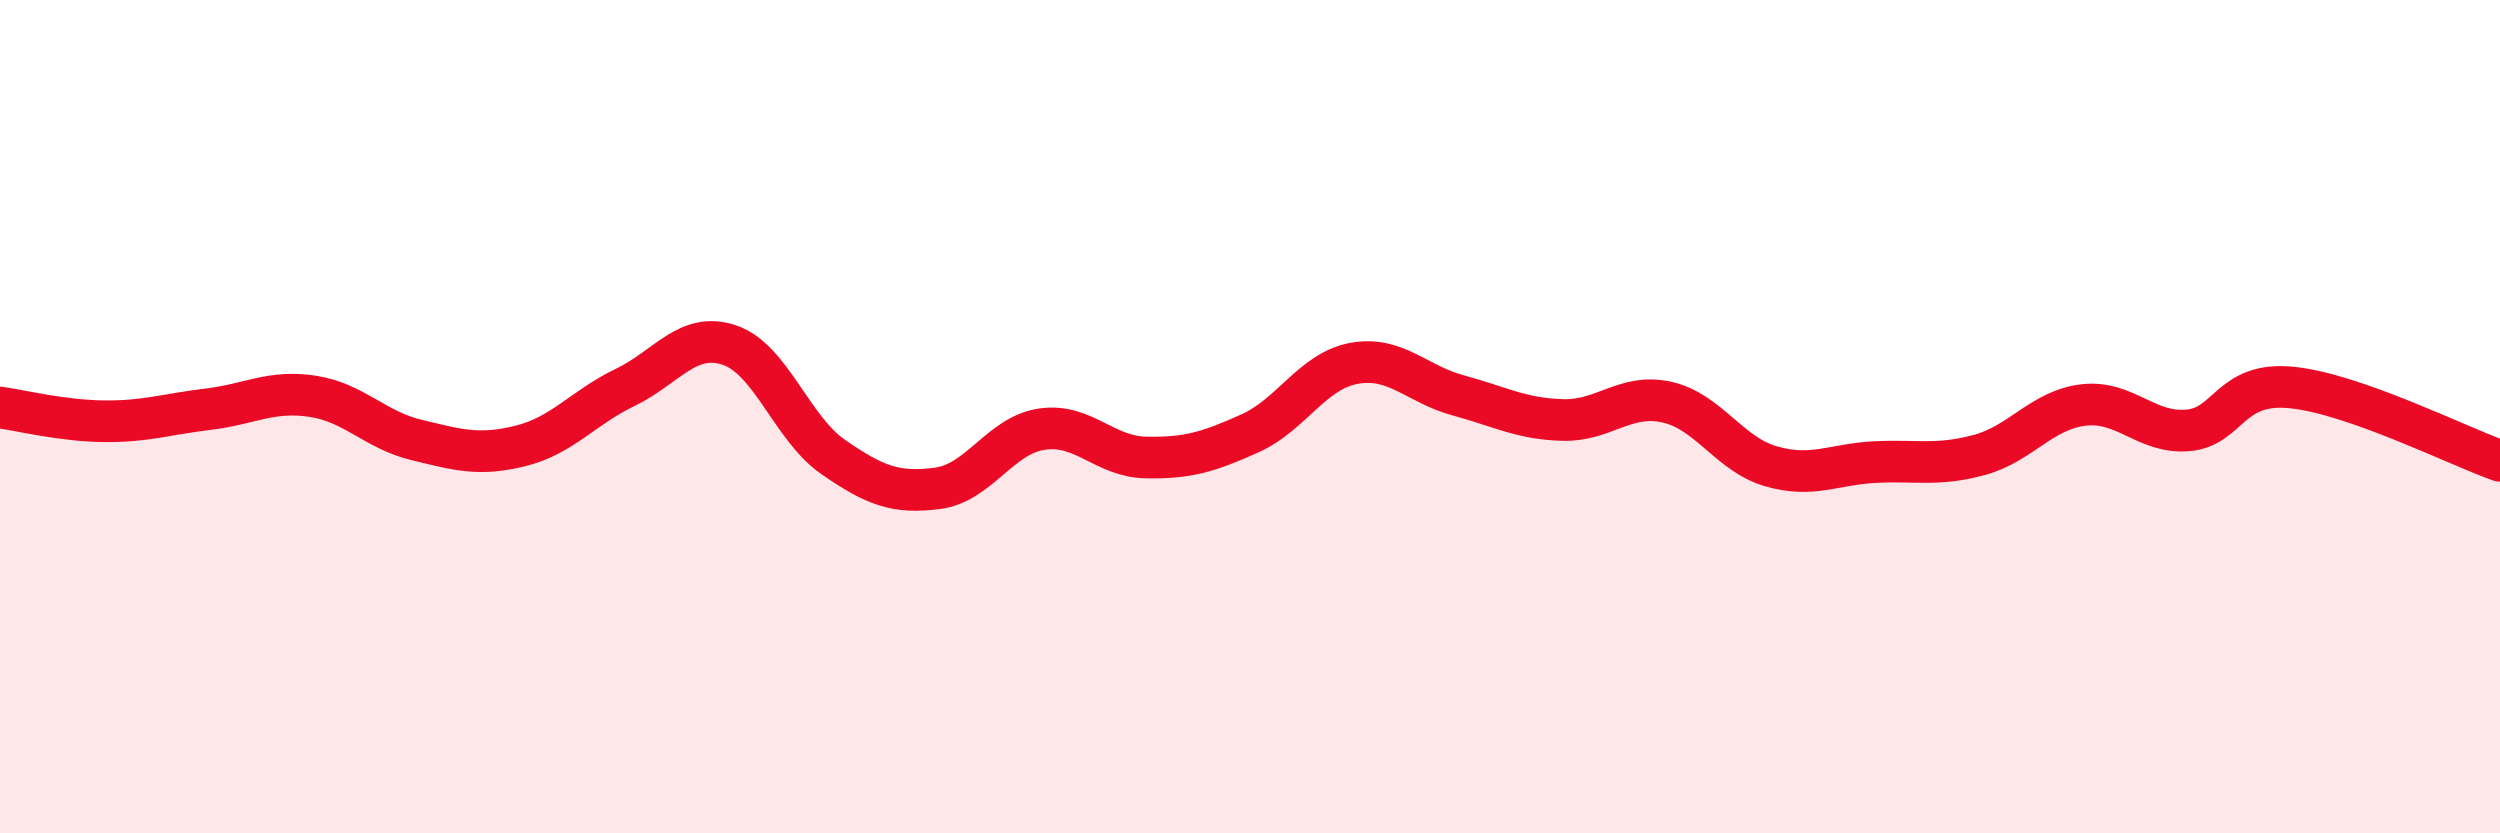 
    <svg width="60" height="20" viewBox="0 0 60 20" xmlns="http://www.w3.org/2000/svg">
      <path
        d="M 0,9.78 C 0.5,9.85 1.5,10.1 2.5,10.11 C 3.5,10.12 4,9.94 5,9.82 C 6,9.7 6.5,9.36 7.5,9.51 C 8.5,9.66 9,10.32 10,10.56 C 11,10.8 11.5,10.95 12.5,10.7 C 13.5,10.45 14,9.78 15,9.3 C 16,8.82 16.5,7.95 17.5,8.28 C 18.5,8.61 19,10.28 20,10.97 C 21,11.66 21.5,11.85 22.5,11.72 C 23.5,11.59 24,10.45 25,10.3 C 26,10.15 26.5,10.96 27.5,10.98 C 28.5,11 29,10.85 30,10.4 C 31,9.95 31.5,8.9 32.5,8.72 C 33.5,8.54 34,9.22 35,9.49 C 36,9.76 36.5,10.05 37.5,10.08 C 38.5,10.11 39,9.43 40,9.65 C 41,9.87 41.5,10.9 42.5,11.19 C 43.5,11.48 44,11.14 45,11.09 C 46,11.04 46.5,11.19 47.5,10.92 C 48.5,10.65 49,9.84 50,9.72 C 51,9.6 51.5,10.41 52.5,10.33 C 53.5,10.25 53.5,9.15 55,9.3 C 56.5,9.45 59,10.71 60,11.06L60 20L0 20Z"
        fill="#EB0A25"
        opacity="0.1"
        stroke-linecap="round"
        stroke-linejoin="round"
      />
      <path
        d="M 0,9.78 C 0.5,9.85 1.5,10.1 2.5,10.11 C 3.5,10.12 4,9.94 5,9.82 C 6,9.7 6.5,9.36 7.5,9.51 C 8.5,9.66 9,10.32 10,10.56 C 11,10.8 11.5,10.95 12.5,10.7 C 13.5,10.45 14,9.78 15,9.3 C 16,8.82 16.5,7.95 17.5,8.28 C 18.5,8.61 19,10.28 20,10.97 C 21,11.66 21.5,11.85 22.5,11.72 C 23.5,11.59 24,10.45 25,10.3 C 26,10.15 26.5,10.96 27.5,10.98 C 28.5,11 29,10.85 30,10.4 C 31,9.95 31.5,8.9 32.5,8.72 C 33.5,8.54 34,9.22 35,9.49 C 36,9.76 36.5,10.05 37.5,10.08 C 38.5,10.11 39,9.43 40,9.65 C 41,9.87 41.5,10.9 42.5,11.19 C 43.5,11.48 44,11.14 45,11.09 C 46,11.04 46.5,11.19 47.5,10.92 C 48.5,10.65 49,9.84 50,9.72 C 51,9.6 51.5,10.41 52.5,10.33 C 53.5,10.25 53.5,9.15 55,9.3 C 56.5,9.45 59,10.71 60,11.06"
        stroke="#EB0A25"
        stroke-width="1"
        fill="none"
        stroke-linecap="round"
        stroke-linejoin="round"
      />
    </svg>
  